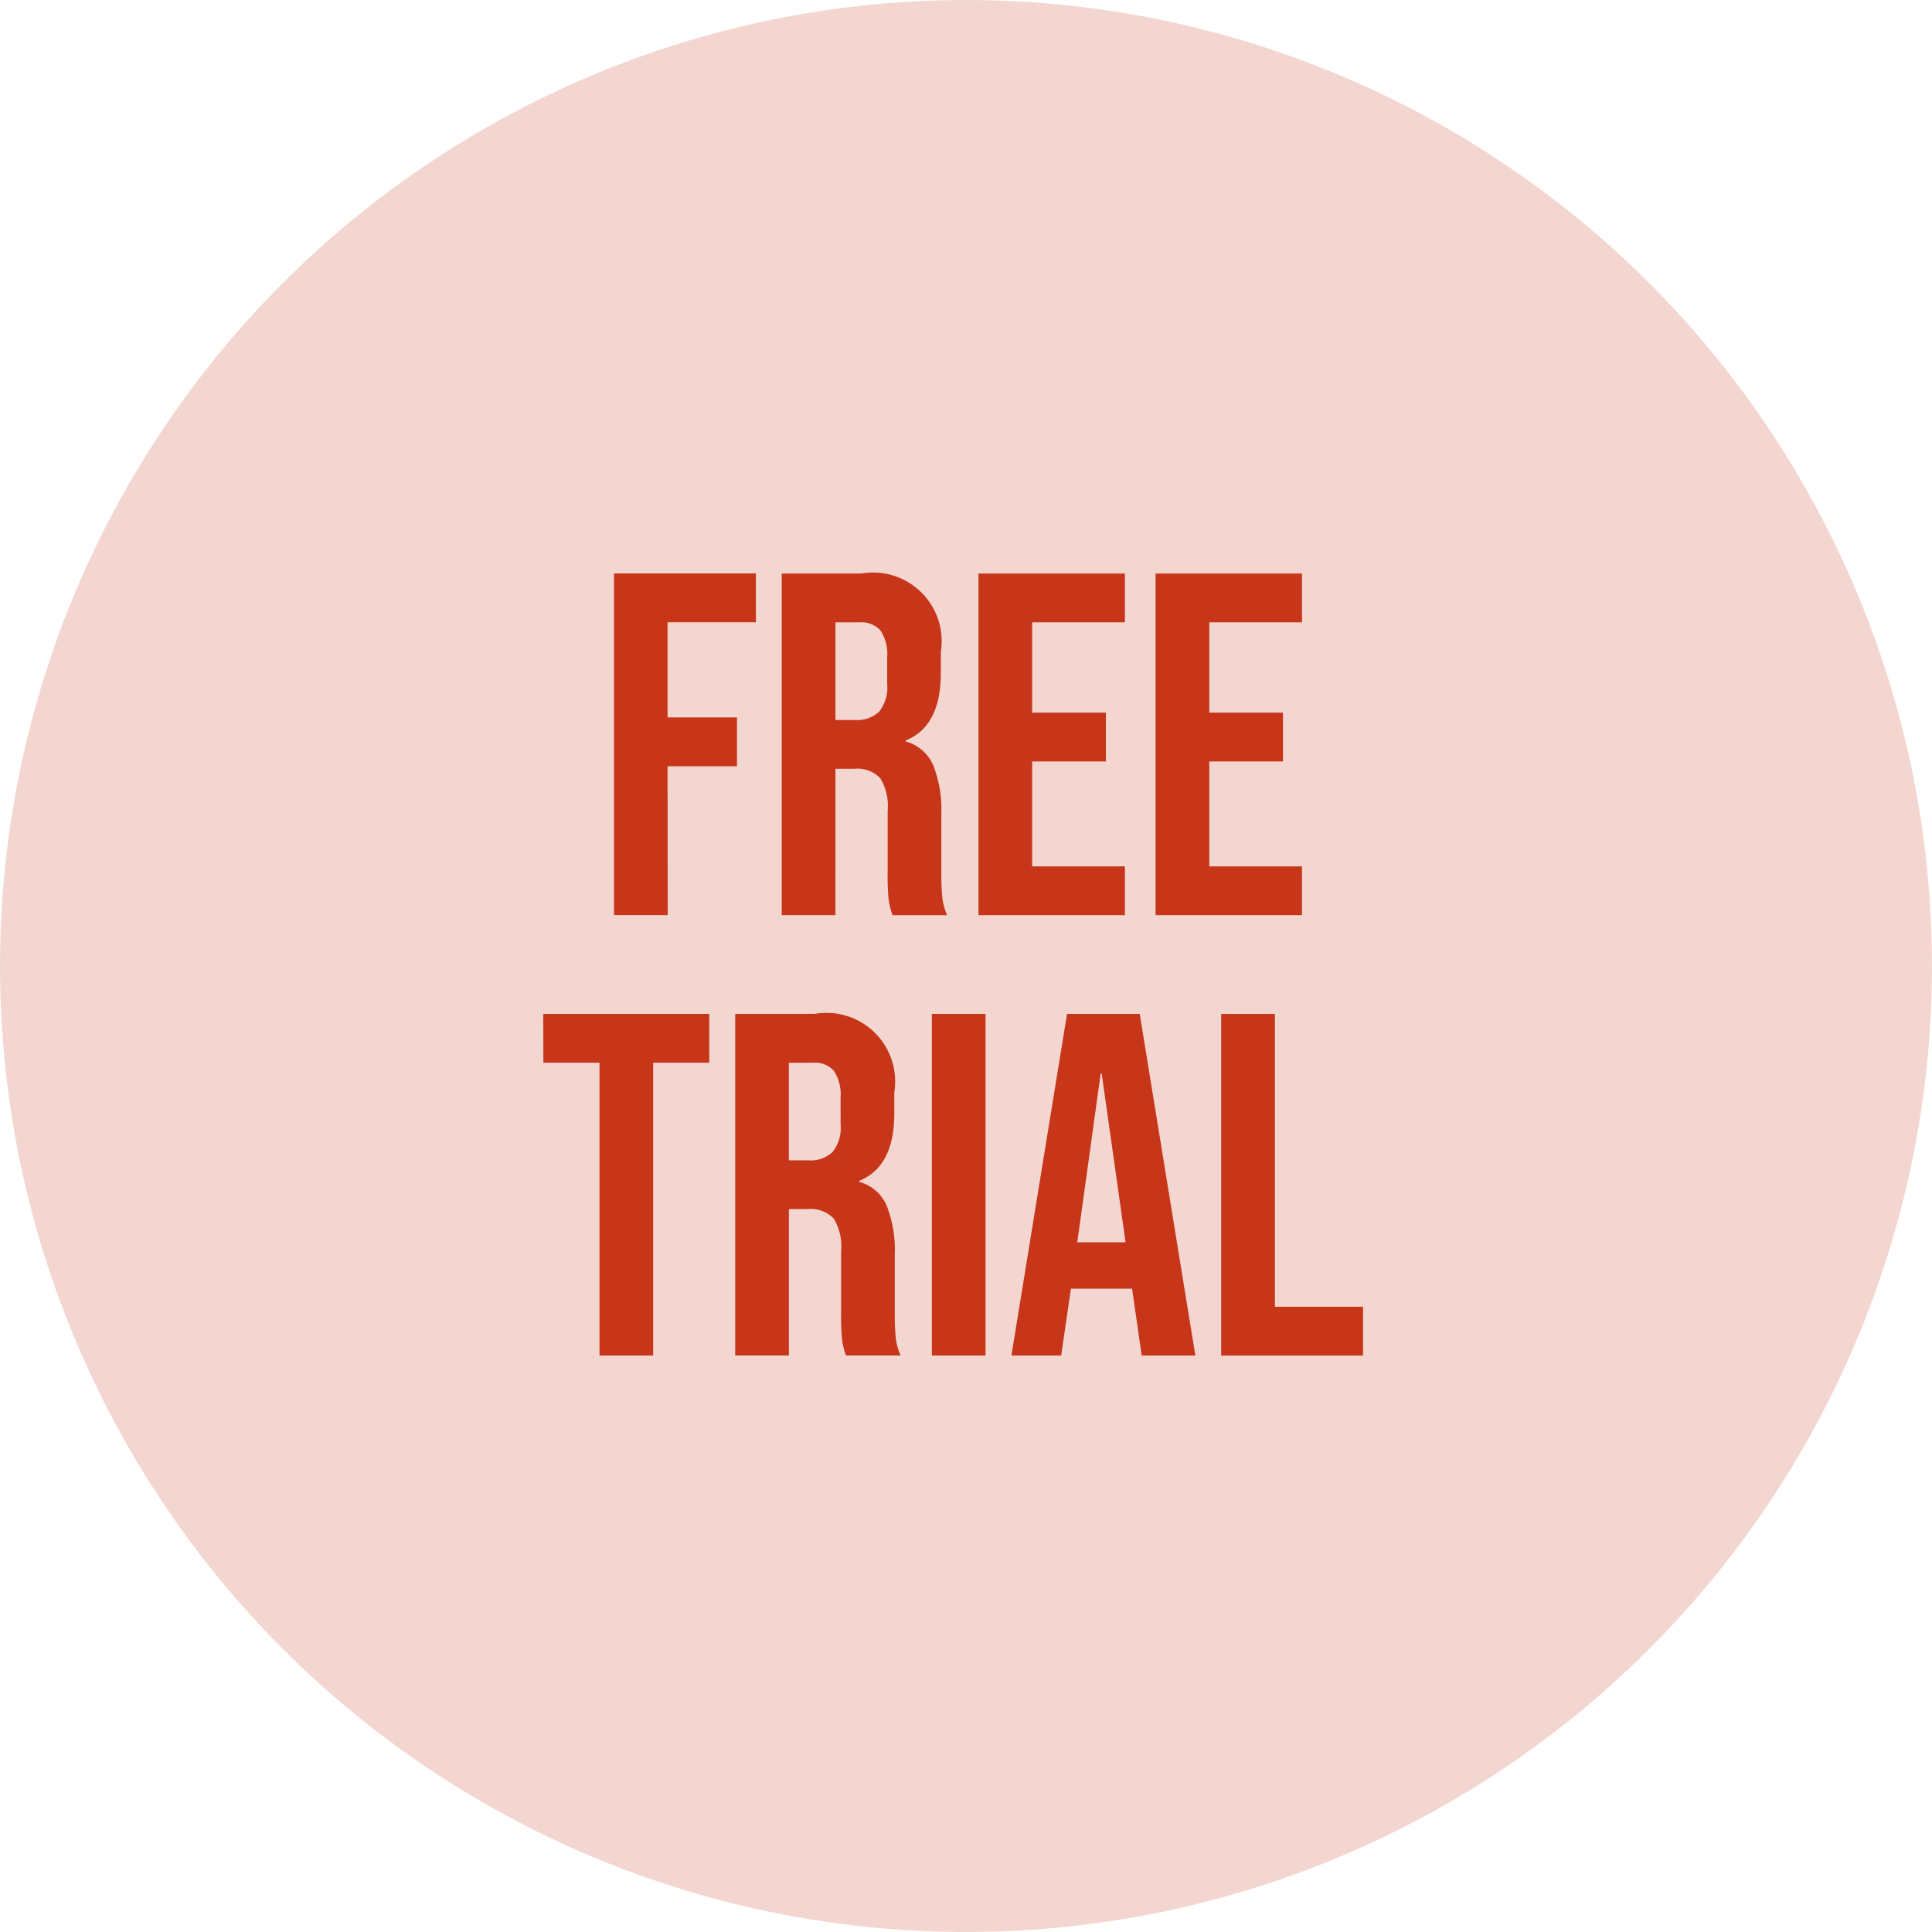 <svg xmlns="http://www.w3.org/2000/svg" width="64" height="64" viewBox="0 0 64 64"><g id="free-trial-icon" transform="translate(-415 -1587)"><circle id="Ellipse_649" data-name="Ellipse 649" cx="32" cy="32" r="32" transform="translate(415 1587)" fill="rgba(200,54,26,0.2)"></circle><g id="Group_179846" data-name="Group 179846" transform="translate(-2013.048 -771.617)"><path id="Path_146114" data-name="Path 146114" d="M2519.614,2384h2.3v-1.617h-2.3v-3.153h2.926v-1.617h-4.7v11.317h1.778Z" transform="translate(-69.452 0)" fill="#c8361a"></path><path id="Path_146115" data-name="Path 146115" d="M2690.513,2384.084h.615a1.061,1.061,0,0,1,.865.307,1.758,1.758,0,0,1,.25,1.083v2.07a7.75,7.75,0,0,0,.032.873,2.584,2.584,0,0,0,.129.517h1.811a1.96,1.96,0,0,1-.162-.59,7.549,7.549,0,0,1-.032-.784v-1.989a3.992,3.992,0,0,0-.267-1.6,1.389,1.389,0,0,0-.914-.792v-.032q1.164-.469,1.164-2.231v-.7a2.274,2.274,0,0,0-2.635-2.6h-2.635v11.317h1.778Zm0-4.85h.809a.825.825,0,0,1,.687.275,1.437,1.437,0,0,1,.218.889v.873a1.3,1.3,0,0,1-.267.922,1.067,1.067,0,0,1-.8.275h-.647Z" transform="translate(-234.79)" fill="#c8361a"></path><path id="Path_146116" data-name="Path 146116" d="M2893.8,2387.317h-3.072v-3.476h2.441v-1.617h-2.441v-2.991h3.072v-1.617h-4.85v11.317h4.85Z" transform="translate(-428.488 0)" fill="#c8361a"></path><path id="Path_146117" data-name="Path 146117" d="M3074.135,2387.317h-3.072v-3.476h2.441v-1.617h-2.441v-2.991h3.072v-1.617h-4.85v11.317h4.85Z" transform="translate(-602.956 0)" fill="#c8361a"></path><path id="Path_146118" data-name="Path 146118" d="M2446.048,2827.483h1.859v9.7h1.778v-9.7h1.859v-1.617h-5.5Z" transform="translate(0 -433.662)" fill="#c8361a"></path><path id="Path_146119" data-name="Path 146119" d="M2646.581,2835.809v-1.989a3.987,3.987,0,0,0-.267-1.6,1.389,1.389,0,0,0-.913-.792v-.032q1.164-.469,1.164-2.231v-.7a2.274,2.274,0,0,0-2.635-2.6h-2.635v11.317h1.778v-4.85h.614a1.06,1.06,0,0,1,.865.307,1.756,1.756,0,0,1,.251,1.083v2.07a7.753,7.753,0,0,0,.032.873,2.584,2.584,0,0,0,.129.517h1.811a1.952,1.952,0,0,1-.162-.59A7.476,7.476,0,0,1,2646.581,2835.809Zm-1.795-6.289a1.3,1.3,0,0,1-.267.922,1.066,1.066,0,0,1-.8.275h-.647v-3.233h.808a.825.825,0,0,1,.687.275,1.435,1.435,0,0,1,.218.889Z" transform="translate(-188.892 -433.662)" fill="#c8361a"></path><rect id="Rectangle_22358" data-name="Rectangle 22358" width="1.778" height="11.317" transform="translate(2458.917 2392.204)" fill="#c8361a"></rect><path id="Path_146120" data-name="Path 146120" d="M2924.323,2825.866l-1.843,11.317h1.649l.323-2.215h2.021v-.032l.323,2.247h1.778l-1.843-11.317Zm.339,7.566.776-5.594h.032l.792,5.594Z" transform="translate(-460.928 -433.662)" fill="#c8361a"></path><path id="Path_146121" data-name="Path 146121" d="M3137.881,2835.567v-9.7H3136.1v11.317h4.7v-1.617Z" transform="translate(-667.599 -433.662)" fill="#c8361a"></path></g></g></svg>